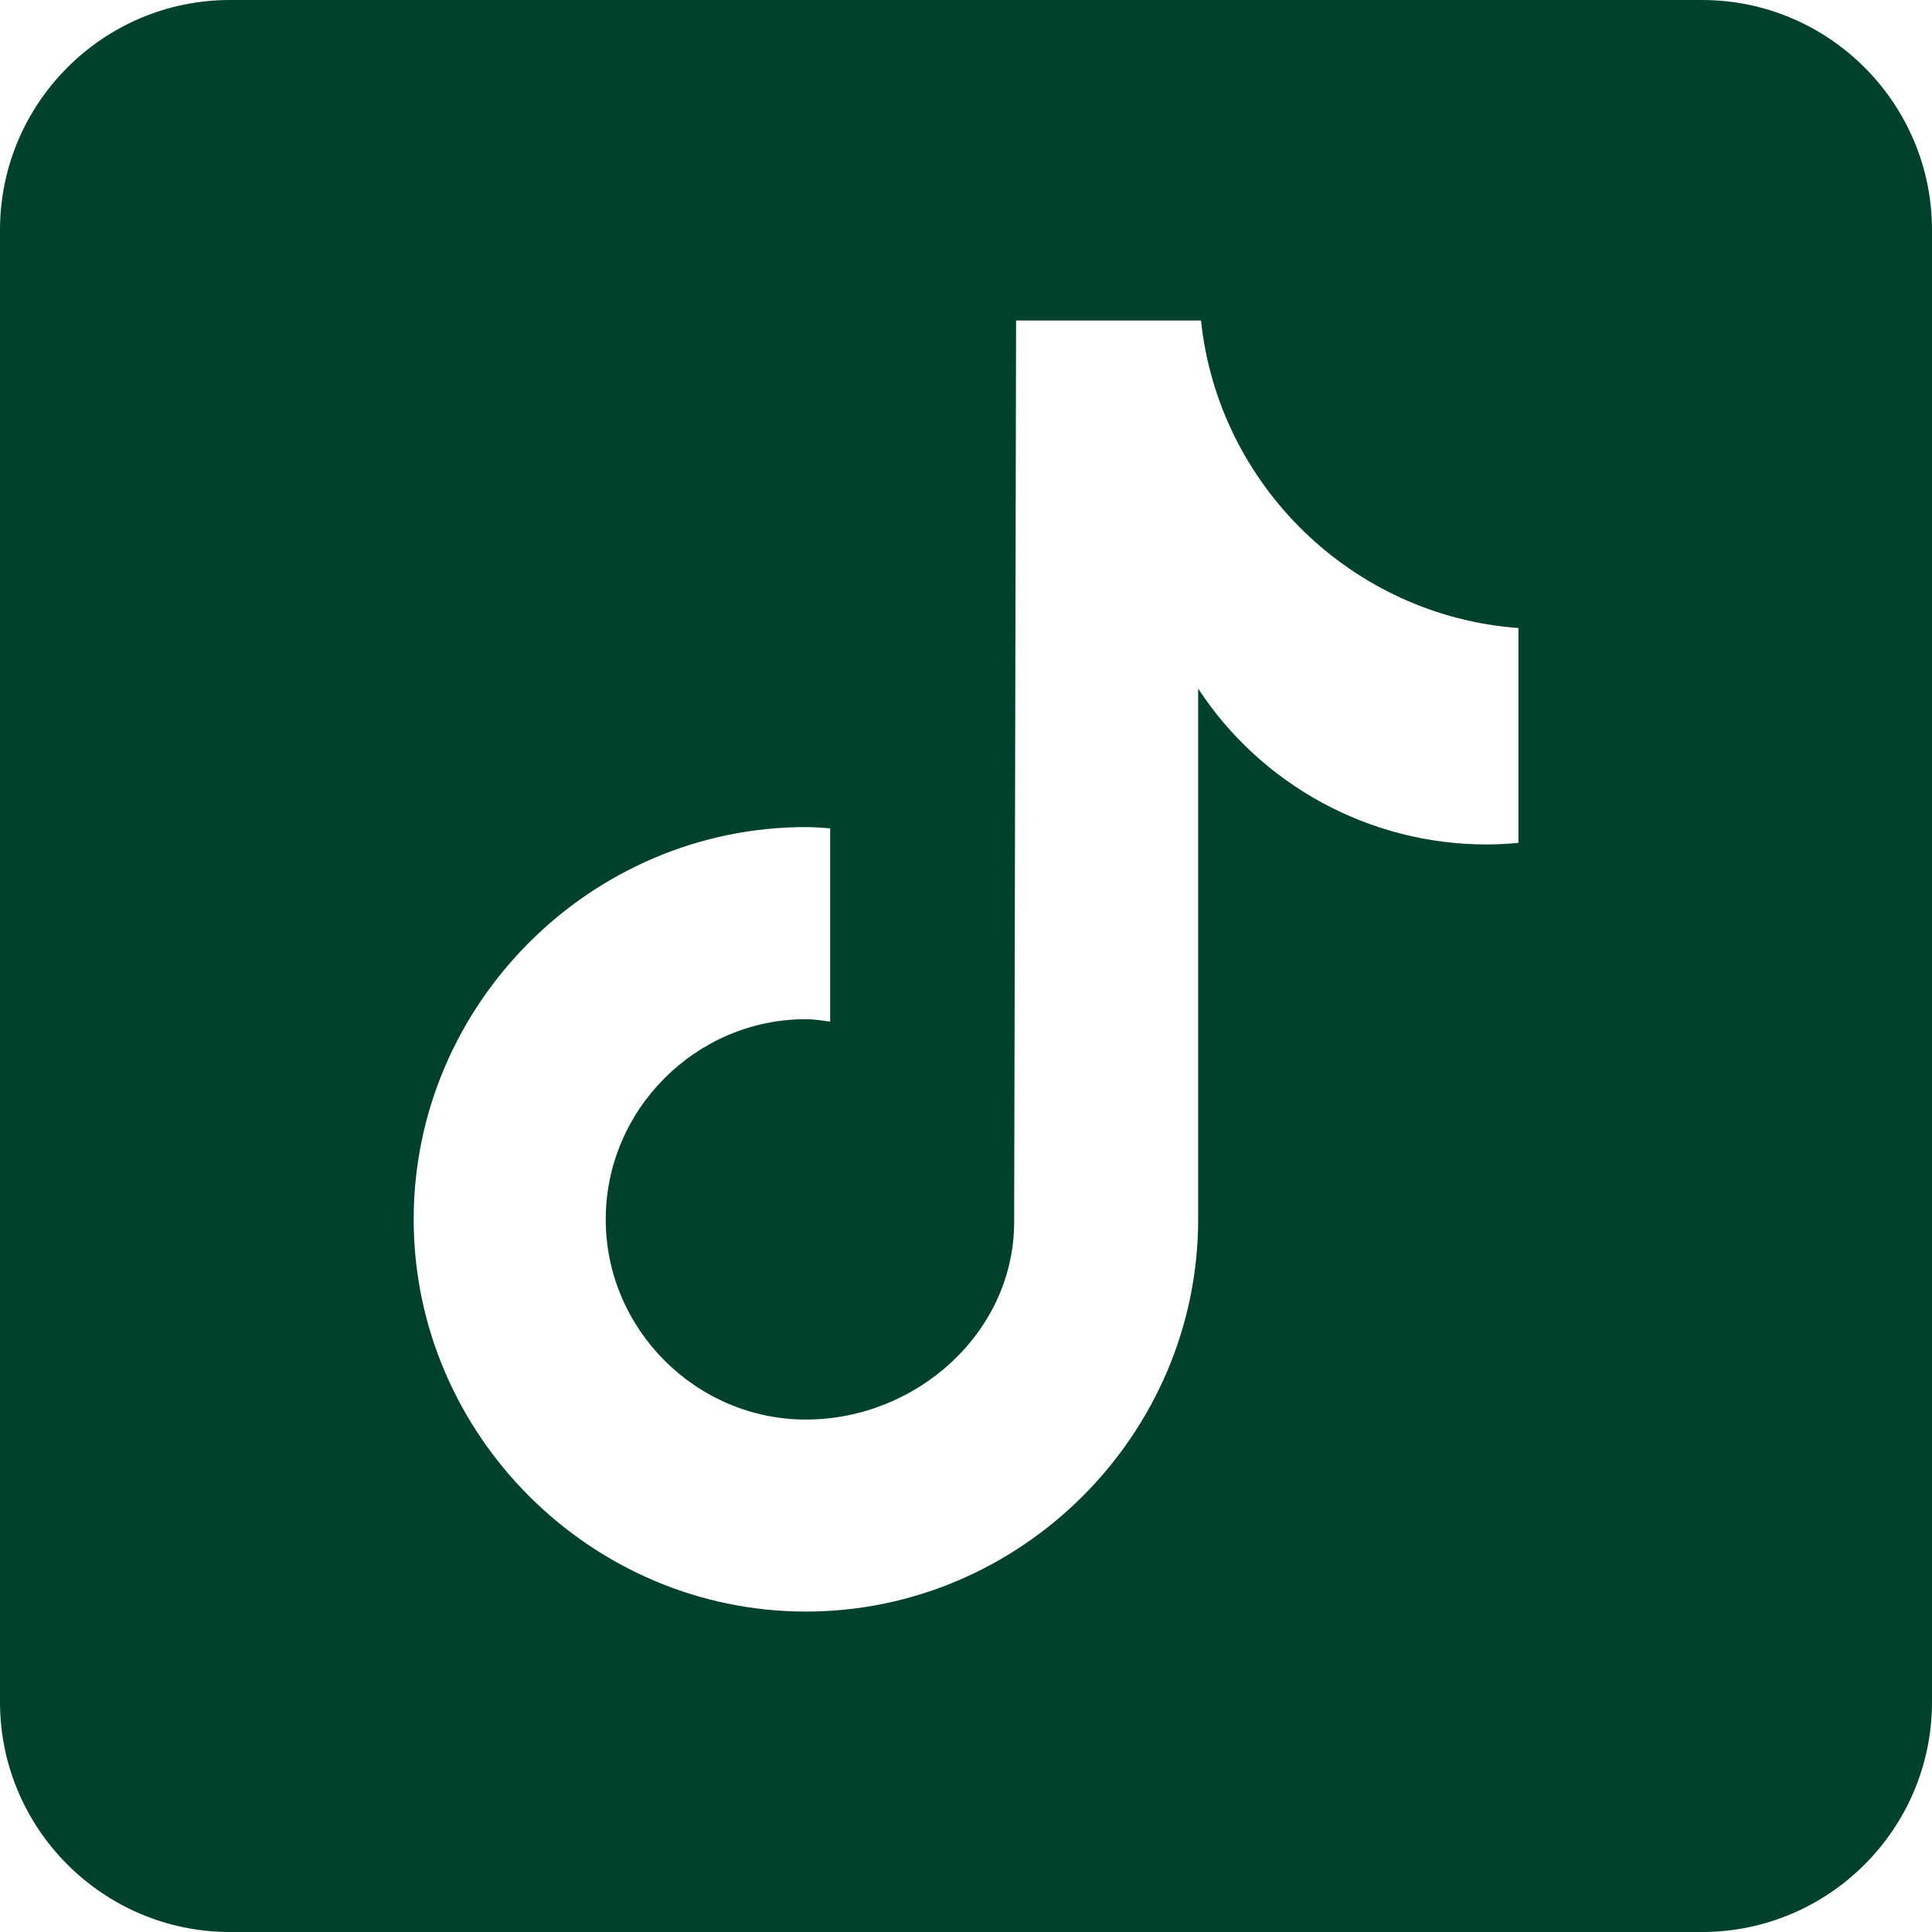 <?xml version="1.0" encoding="UTF-8" standalone="no"?>
<!DOCTYPE svg PUBLIC "-//W3C//DTD SVG 1.1//EN" "http://www.w3.org/Graphics/SVG/1.1/DTD/svg11.dtd">
<svg width="100%" height="100%" viewBox="0 0 2500 2500" version="1.1" xmlns="http://www.w3.org/2000/svg" xmlns:xlink="http://www.w3.org/1999/xlink" xml:space="preserve" xmlns:serif="http://www.serif.com/" style="fill-rule:evenodd;clip-rule:evenodd;stroke-linejoin:round;stroke-miterlimit:2;">
    <path d="M2202.38,0L297.619,0C133.512,0 0,133.512 0,297.619L0,2202.38C0,2366.49 133.512,2500 297.619,2500L2202.38,2500C2366.49,2500 2500,2366.49 2500,2202.38L2500,297.619C2500,133.512 2366.49,0 2202.38,0M1964.64,1090.65C1950.99,1091.98 1937.29,1092.68 1923.57,1092.74C1773.28,1092.76 1632.74,1016.81 1550.42,891.071L1550.42,1577.8C1550.42,1856.24 1321.3,2085.36 1042.86,2085.36C764.418,2085.36 535.298,1856.24 535.298,1577.8C535.298,1299.36 764.418,1070.24 1042.86,1070.24C1053.45,1070.24 1063.81,1071.19 1074.23,1071.85L1074.23,1321.96C1063.81,1320.71 1053.57,1318.81 1042.86,1318.81C900.748,1318.81 783.81,1435.75 783.81,1577.86C783.81,1719.97 900.748,1836.9 1042.86,1836.9C1185.95,1836.9 1312.32,1724.17 1312.32,1581.07L1314.82,414.762L1554.11,414.762C1576.58,628.473 1750.56,797.011 1964.88,812.679L1964.88,1090.65" style="fill:rgb(0,65,45);fill-rule:nonzero;"/>
</svg>
